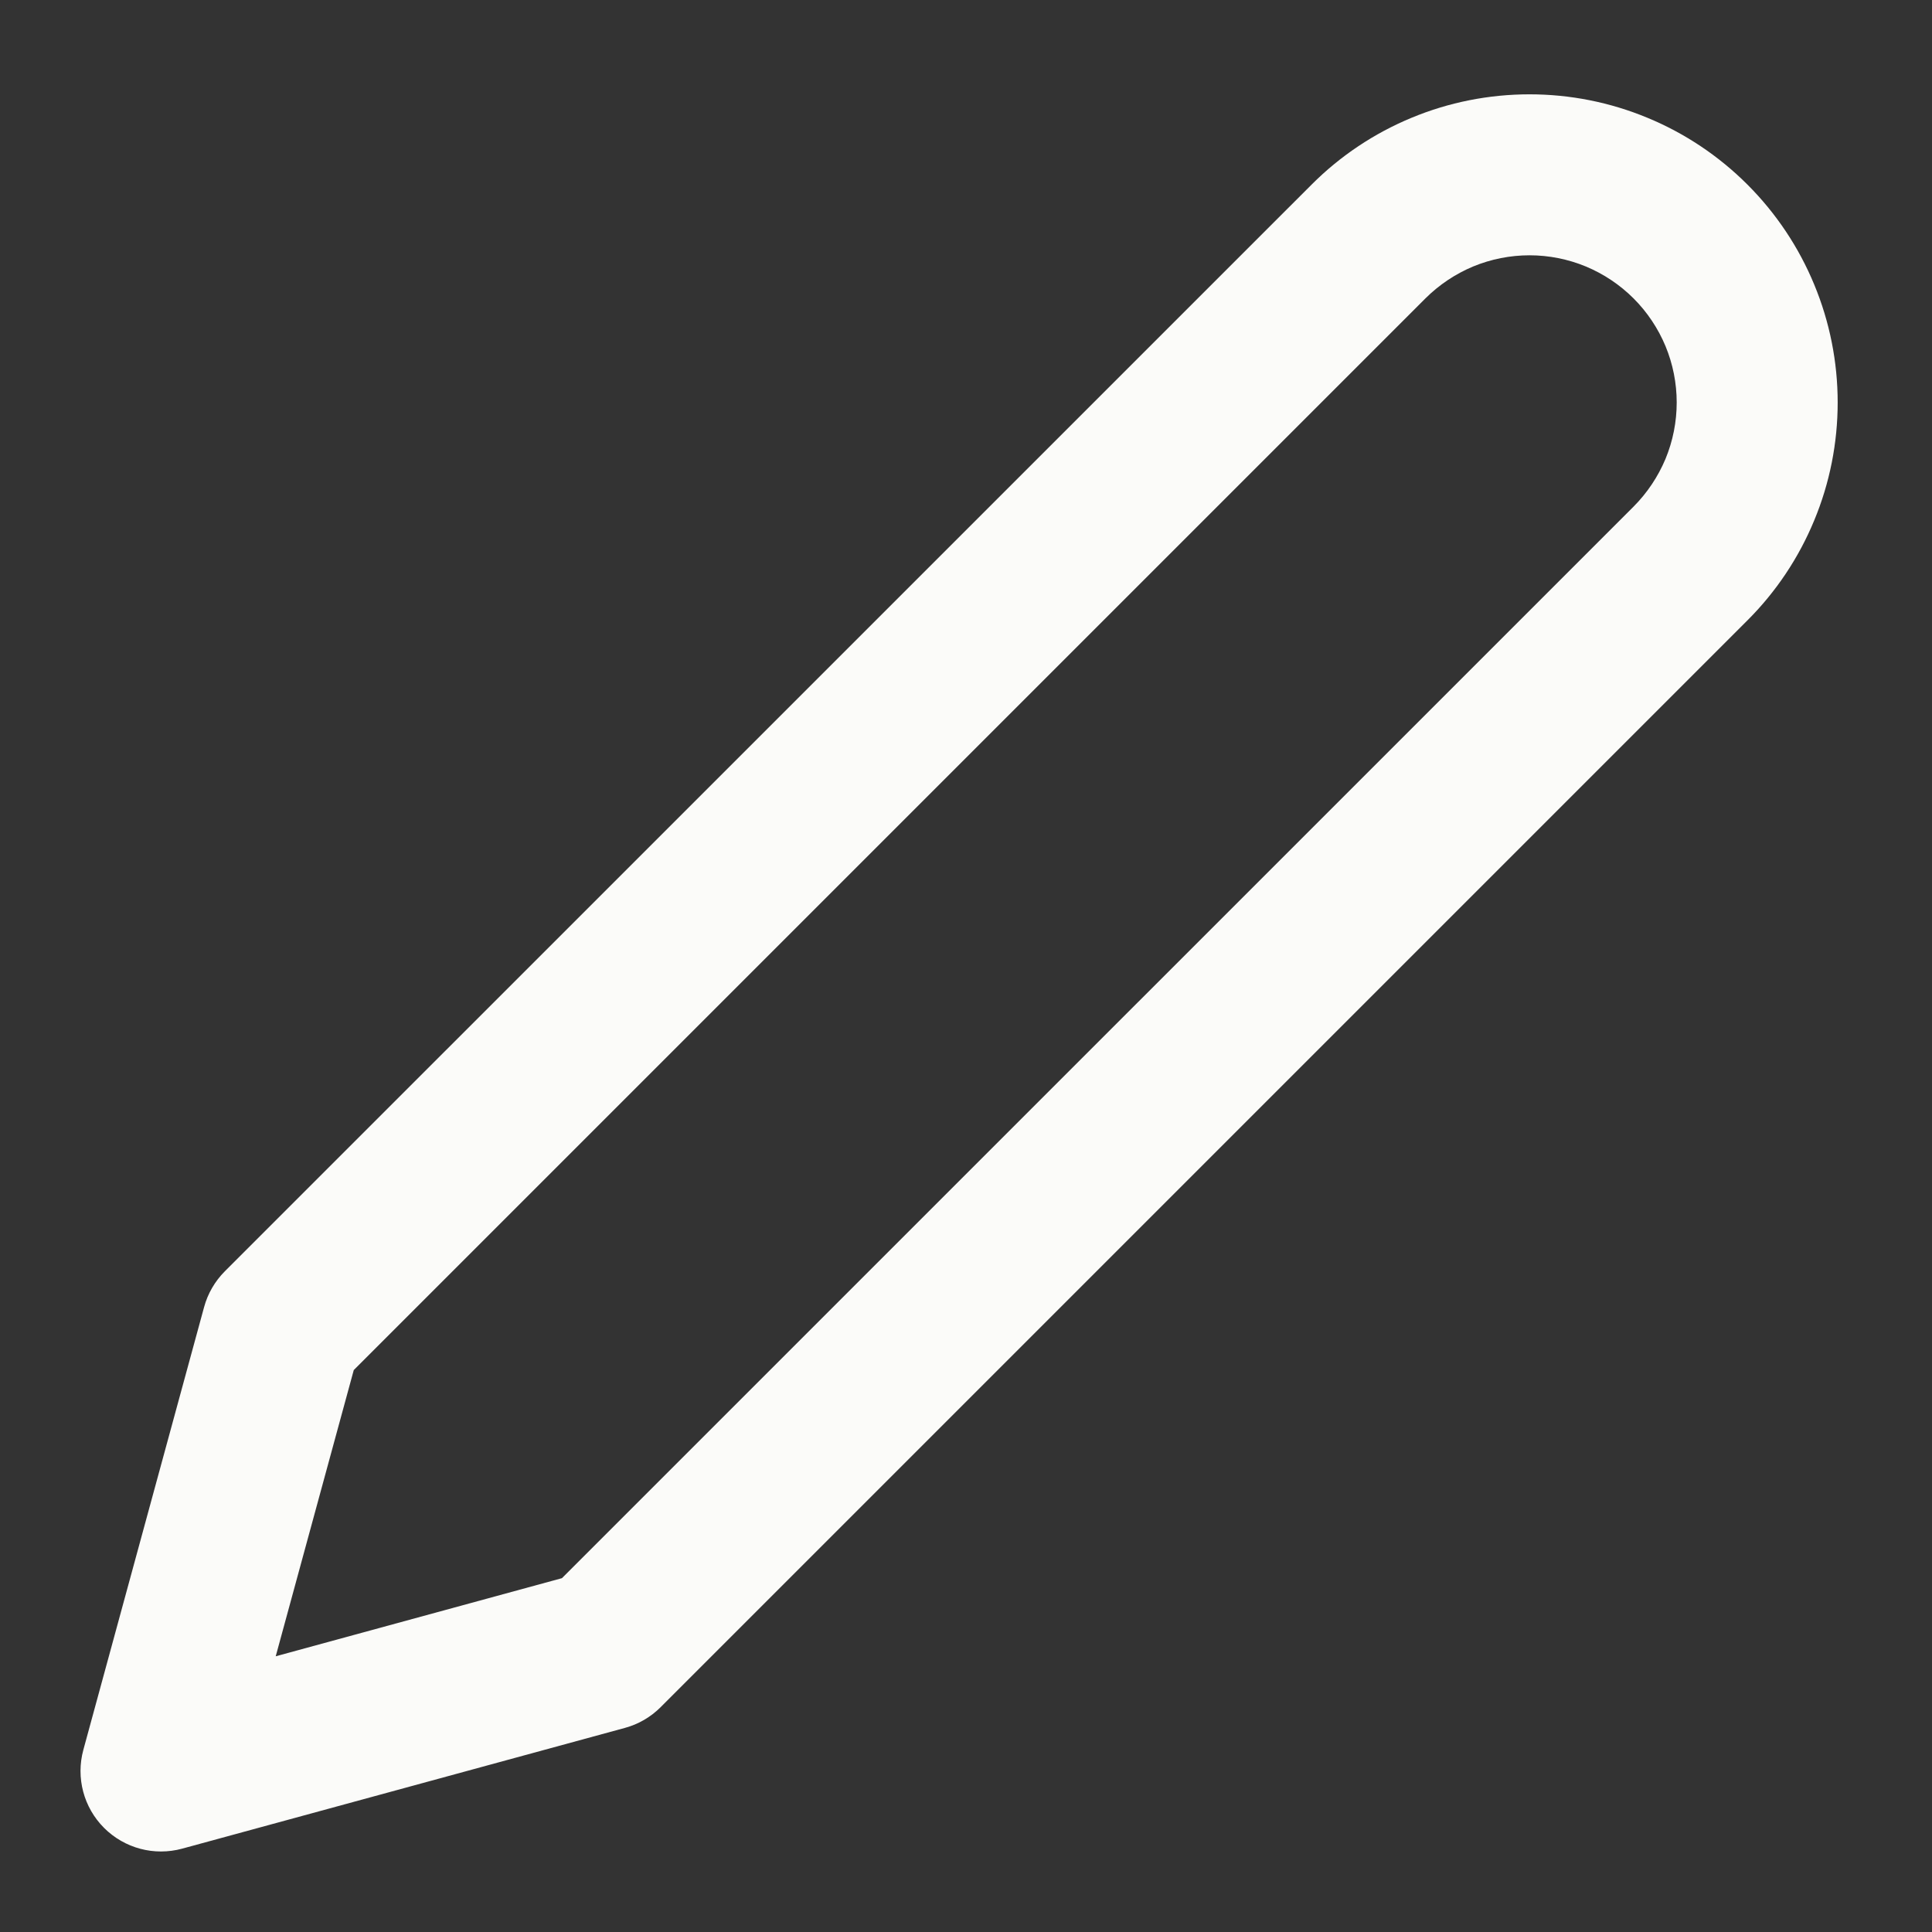 <svg class="edit-icon" width="28" height="28" viewBox="0 0 28 28" fill="none" xmlns="http://www.w3.org/2000/svg">
    <rect x="0" y="0" width="28" height="28" fill="#333333" stroke="none"/>
    <path fill-rule="evenodd" clip-rule="evenodd" d="M22.167 3.7C21.887 3.7 21.609 3.755 21.35 3.862C21.092 3.97 20.857 4.127 20.658 4.325L5.127 19.856L3.996 24.004L8.144 22.872L23.675 7.342C23.873 7.143 24.03 6.908 24.138 6.65C24.245 6.391 24.3 6.113 24.3 5.833C24.3 5.553 24.245 5.276 24.138 5.017C24.03 4.758 23.873 4.523 23.675 4.325C23.477 4.127 23.242 3.97 22.983 3.862C22.724 3.755 22.447 3.7 22.167 3.7ZM20.457 1.707C20.999 1.482 21.58 1.367 22.167 1.367C22.753 1.367 23.334 1.482 23.876 1.707C24.418 1.931 24.91 2.26 25.325 2.675C25.74 3.09 26.069 3.582 26.293 4.124C26.518 4.666 26.633 5.247 26.633 5.833C26.633 6.42 26.518 7.001 26.293 7.542C26.069 8.084 25.74 8.577 25.325 8.991L9.575 24.741C9.431 24.885 9.253 24.989 9.057 25.042L2.64 26.792C2.236 26.902 1.805 26.788 1.508 26.491C1.212 26.195 1.098 25.764 1.208 25.36L2.958 18.943C3.011 18.747 3.115 18.569 3.258 18.425L19.009 2.675C19.423 2.26 19.916 1.931 20.457 1.707Z" fill="#FBFBF9"></path>
</svg>